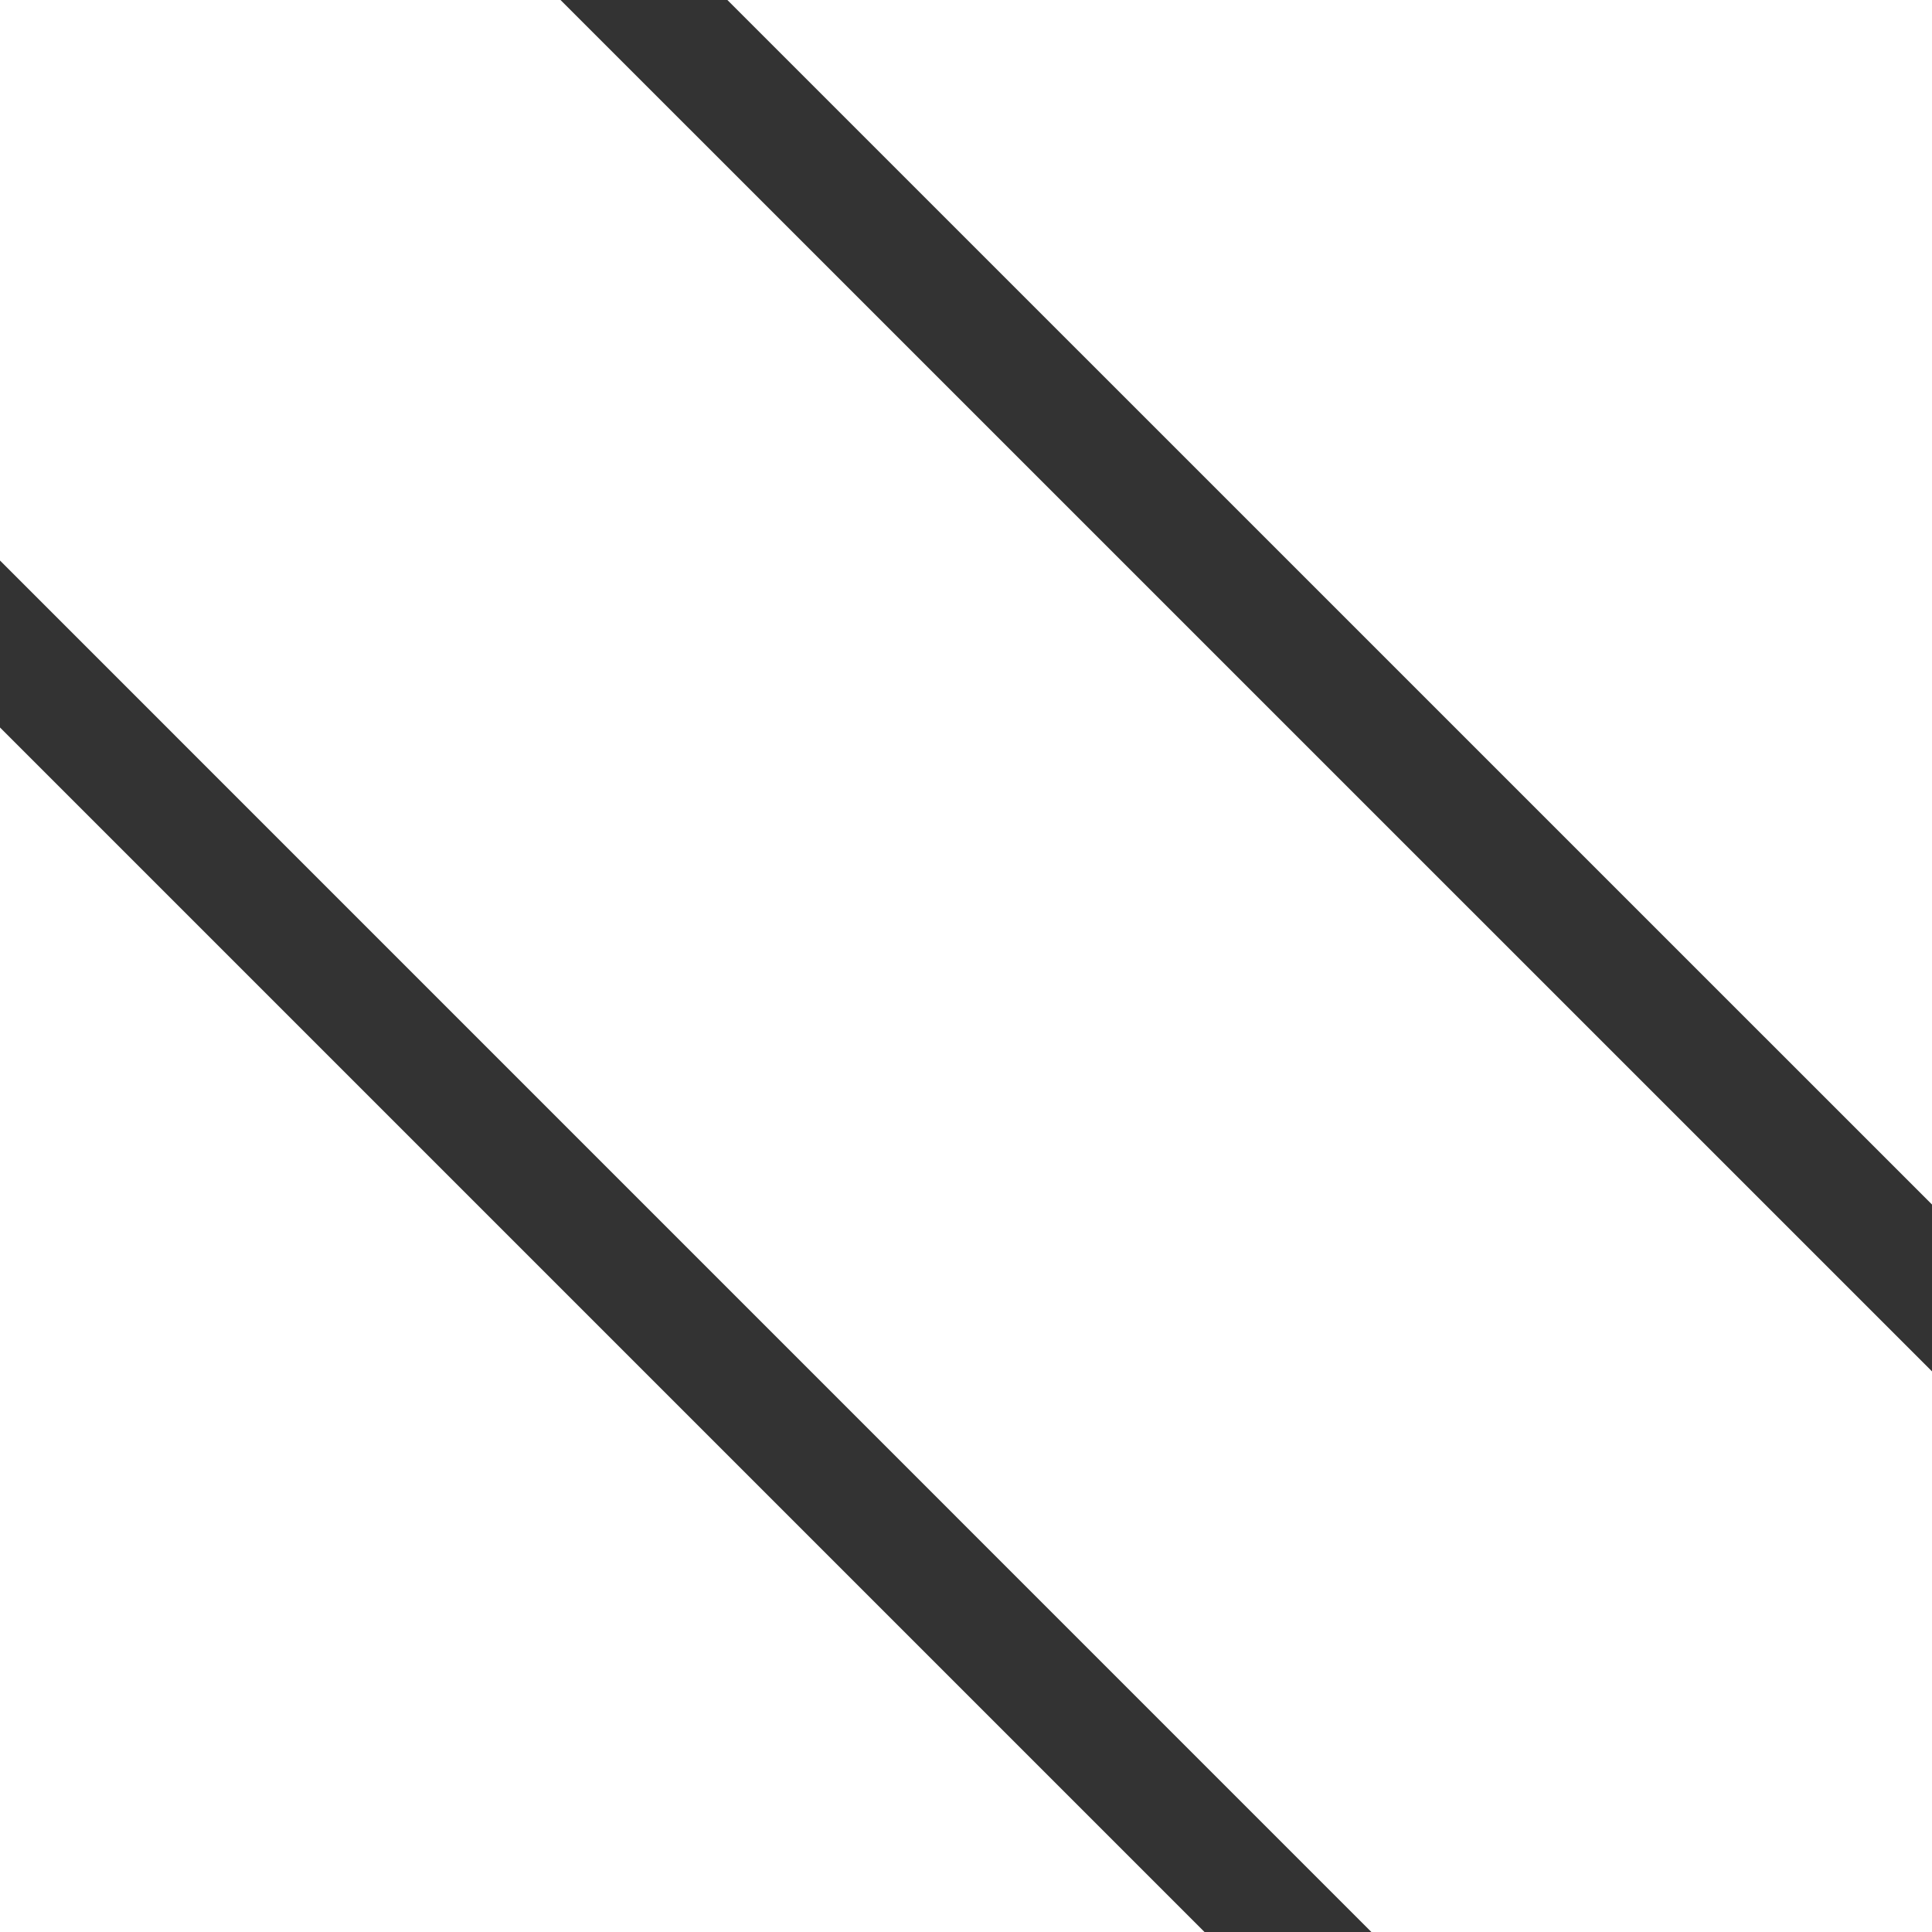 <?xml version="1.0" encoding="UTF-8"?>
<svg data-id="Layer_2" data-name="Layer 2" xmlns="http://www.w3.org/2000/svg" viewBox="0 0 213.63 213.63">
  <rect x="0" y="0" width="213.63" height="213.63" fill="#333333" stroke="none"/>
  <defs>
    <style>
      .cls-1 {
        fill: #fff;
        stroke-width: 0px;
      }
    </style>
  </defs>
  <g id="Branding">
    <g>
      <polygon class="cls-1" points="133.19 213.63 0 213.63 0 80.44 133.19 213.63"/>
      <polygon class="cls-1" points="213.63 151.64 213.63 213.63 151.64 213.63 0 61.98 0 0 61.98 0 213.63 151.64"/>
      <polygon class="cls-1" points="213.63 0 213.63 133.19 80.43 0 213.63 0"/>
    </g>
  </g>
</svg>